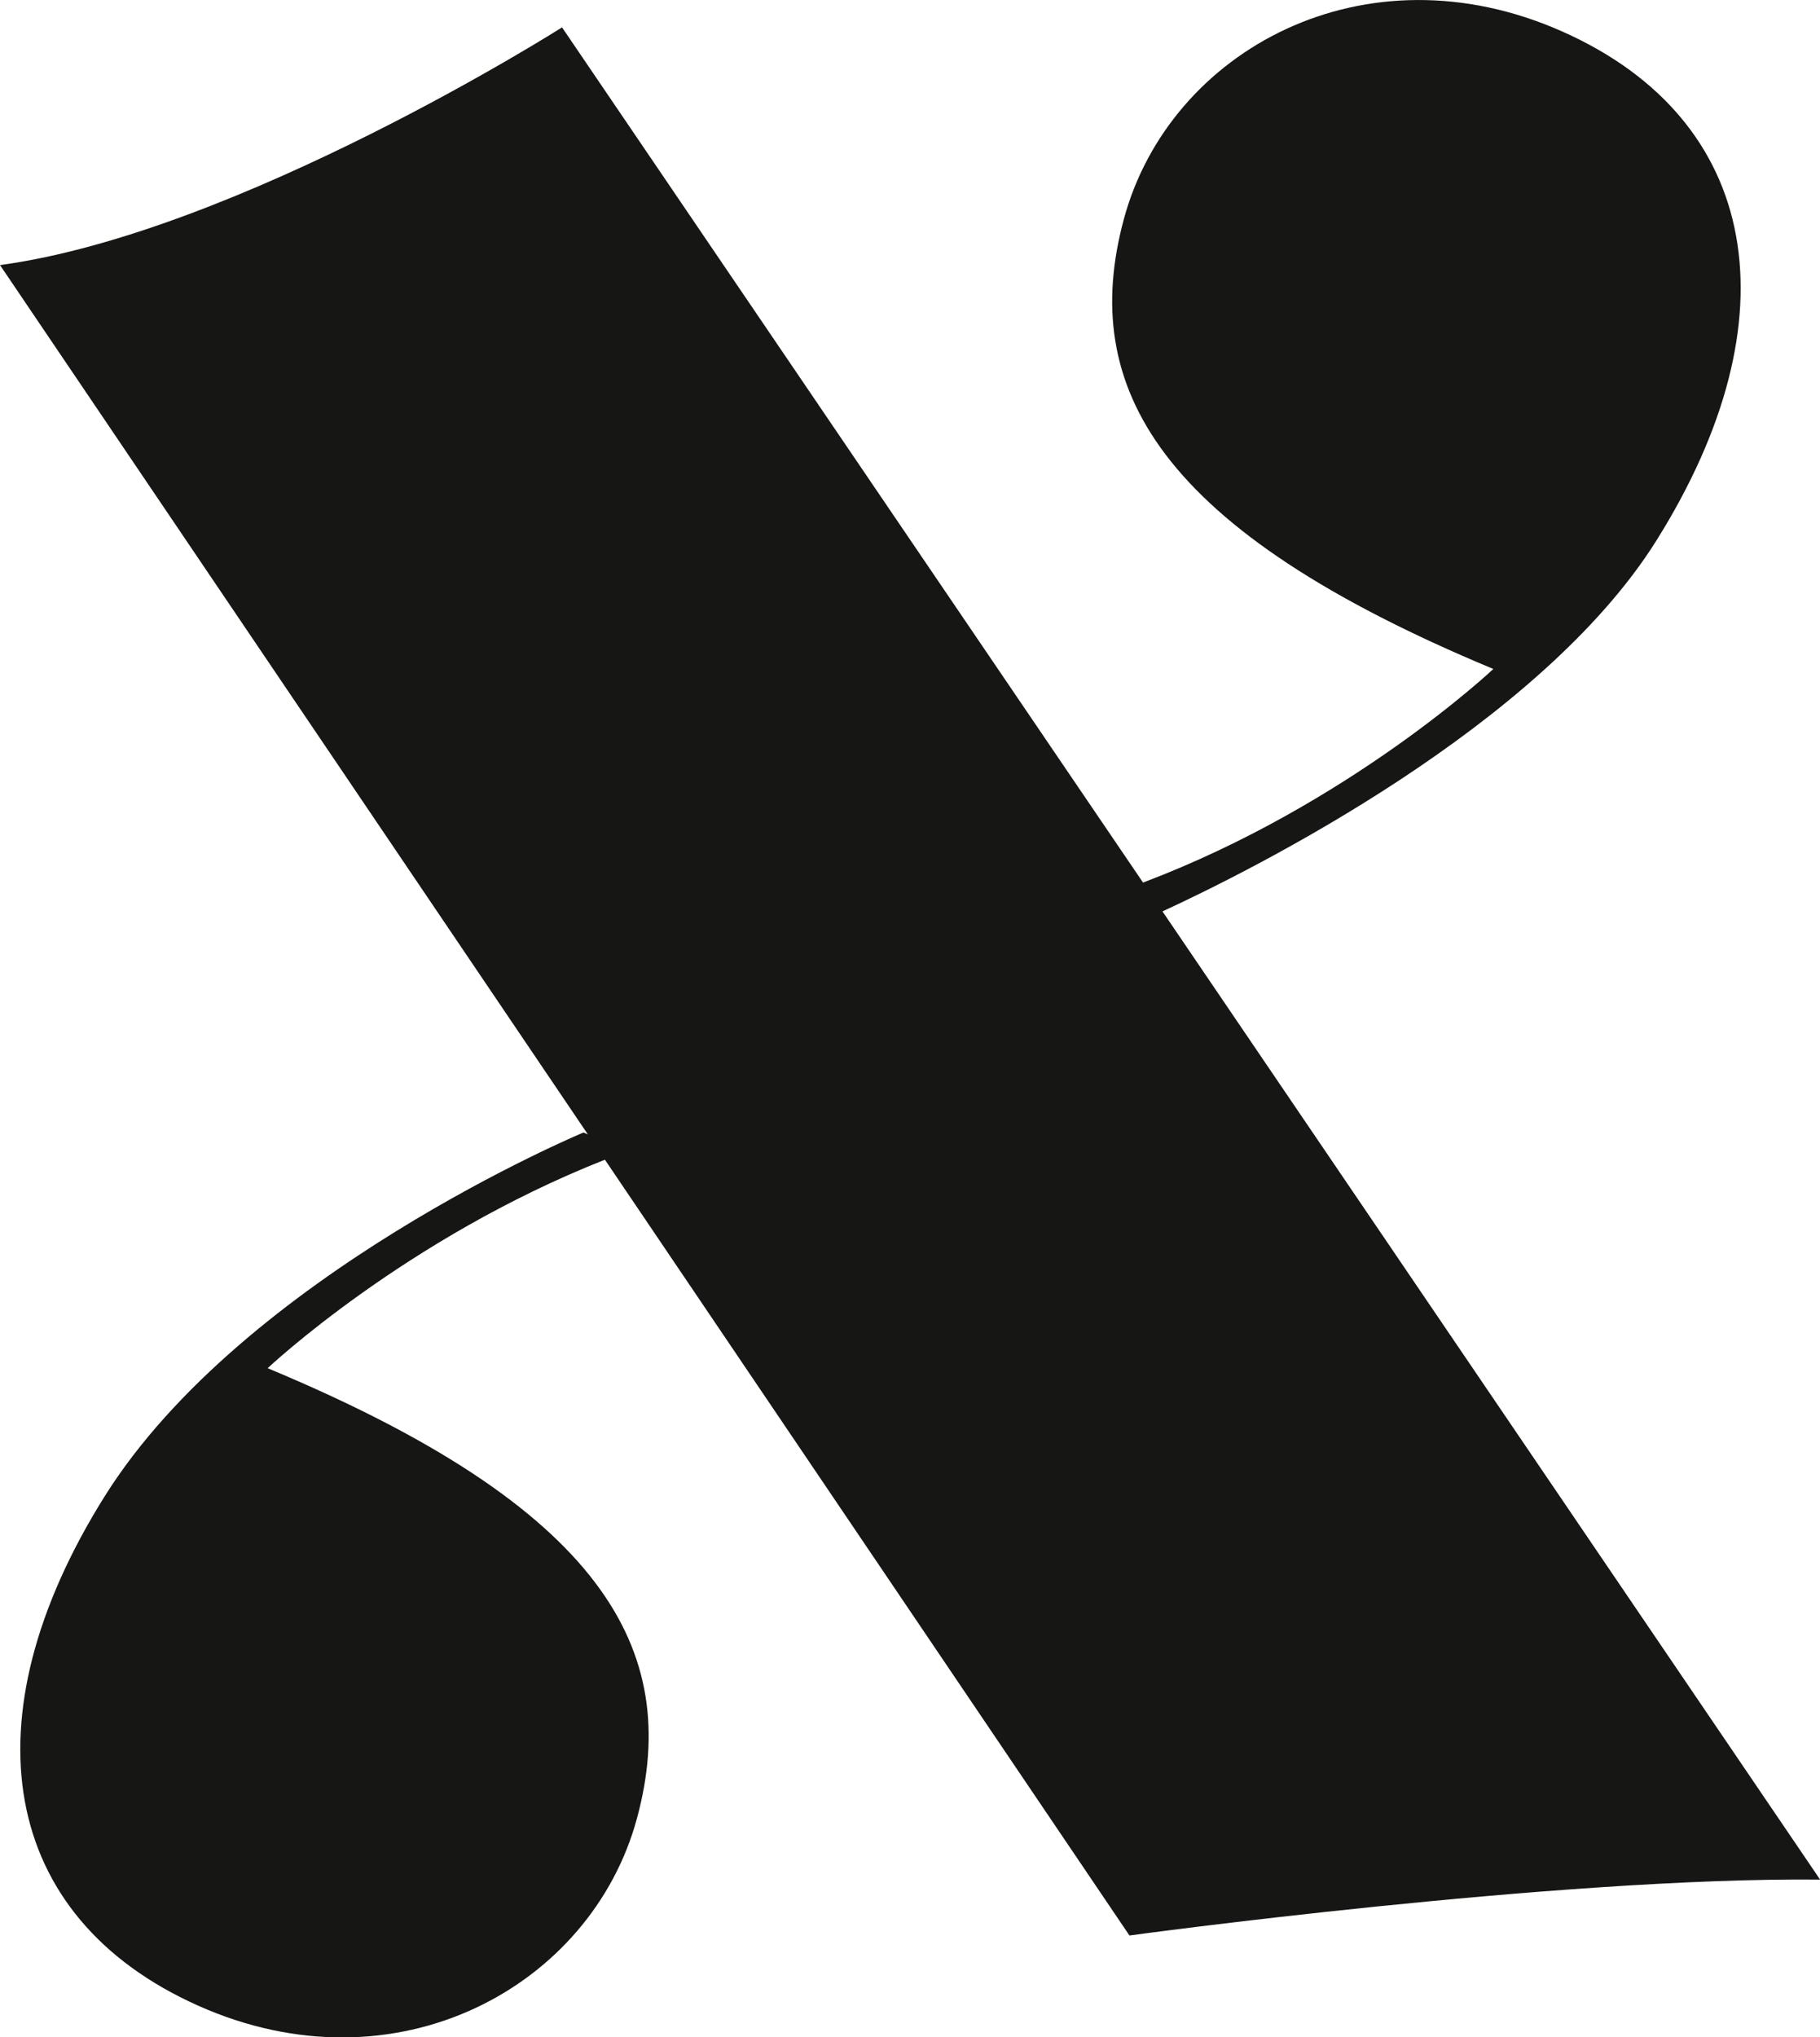 <svg xmlns="http://www.w3.org/2000/svg" xmlns:xlink="http://www.w3.org/1999/xlink" viewBox="0 0 531.97 595.22"><defs><style>.cls-1{fill:none;}.cls-2{clip-path:url(#clip-path);}.cls-3{fill:#161615;}</style><clipPath id="clip-path" transform="translate(0)"><rect class="cls-1" width="531.97" height="595.22"/></clipPath></defs><title>x</title><g id="Layer_2" data-name="Layer 2"><g id="Layer_1-2" data-name="Layer 1"><g class="cls-2"><path class="cls-3" d="M339.78,266.29c26.35-12.15,110.31-54,144.39-108.38C524.85,93,514.68,35.08,456.79,9.27s-115,5.47-128.3,54.76,10.17,90.75,108,131.43c0,0-41.92,39.56-102.39,62.41L164.28,8S69.63,68.06,0,77.45l171.83,254-1.29-.56s-99.35,41.46-140,106.39S0,560.13,57.89,586s115-5.48,128.3-54.76S176,440.44,78.23,399.76c0,0,40.18-37.88,98.58-60.92L330.13,565.51S455.3,548.4,532,549.18Z" transform="translate(0)"/></g></g></g></svg>